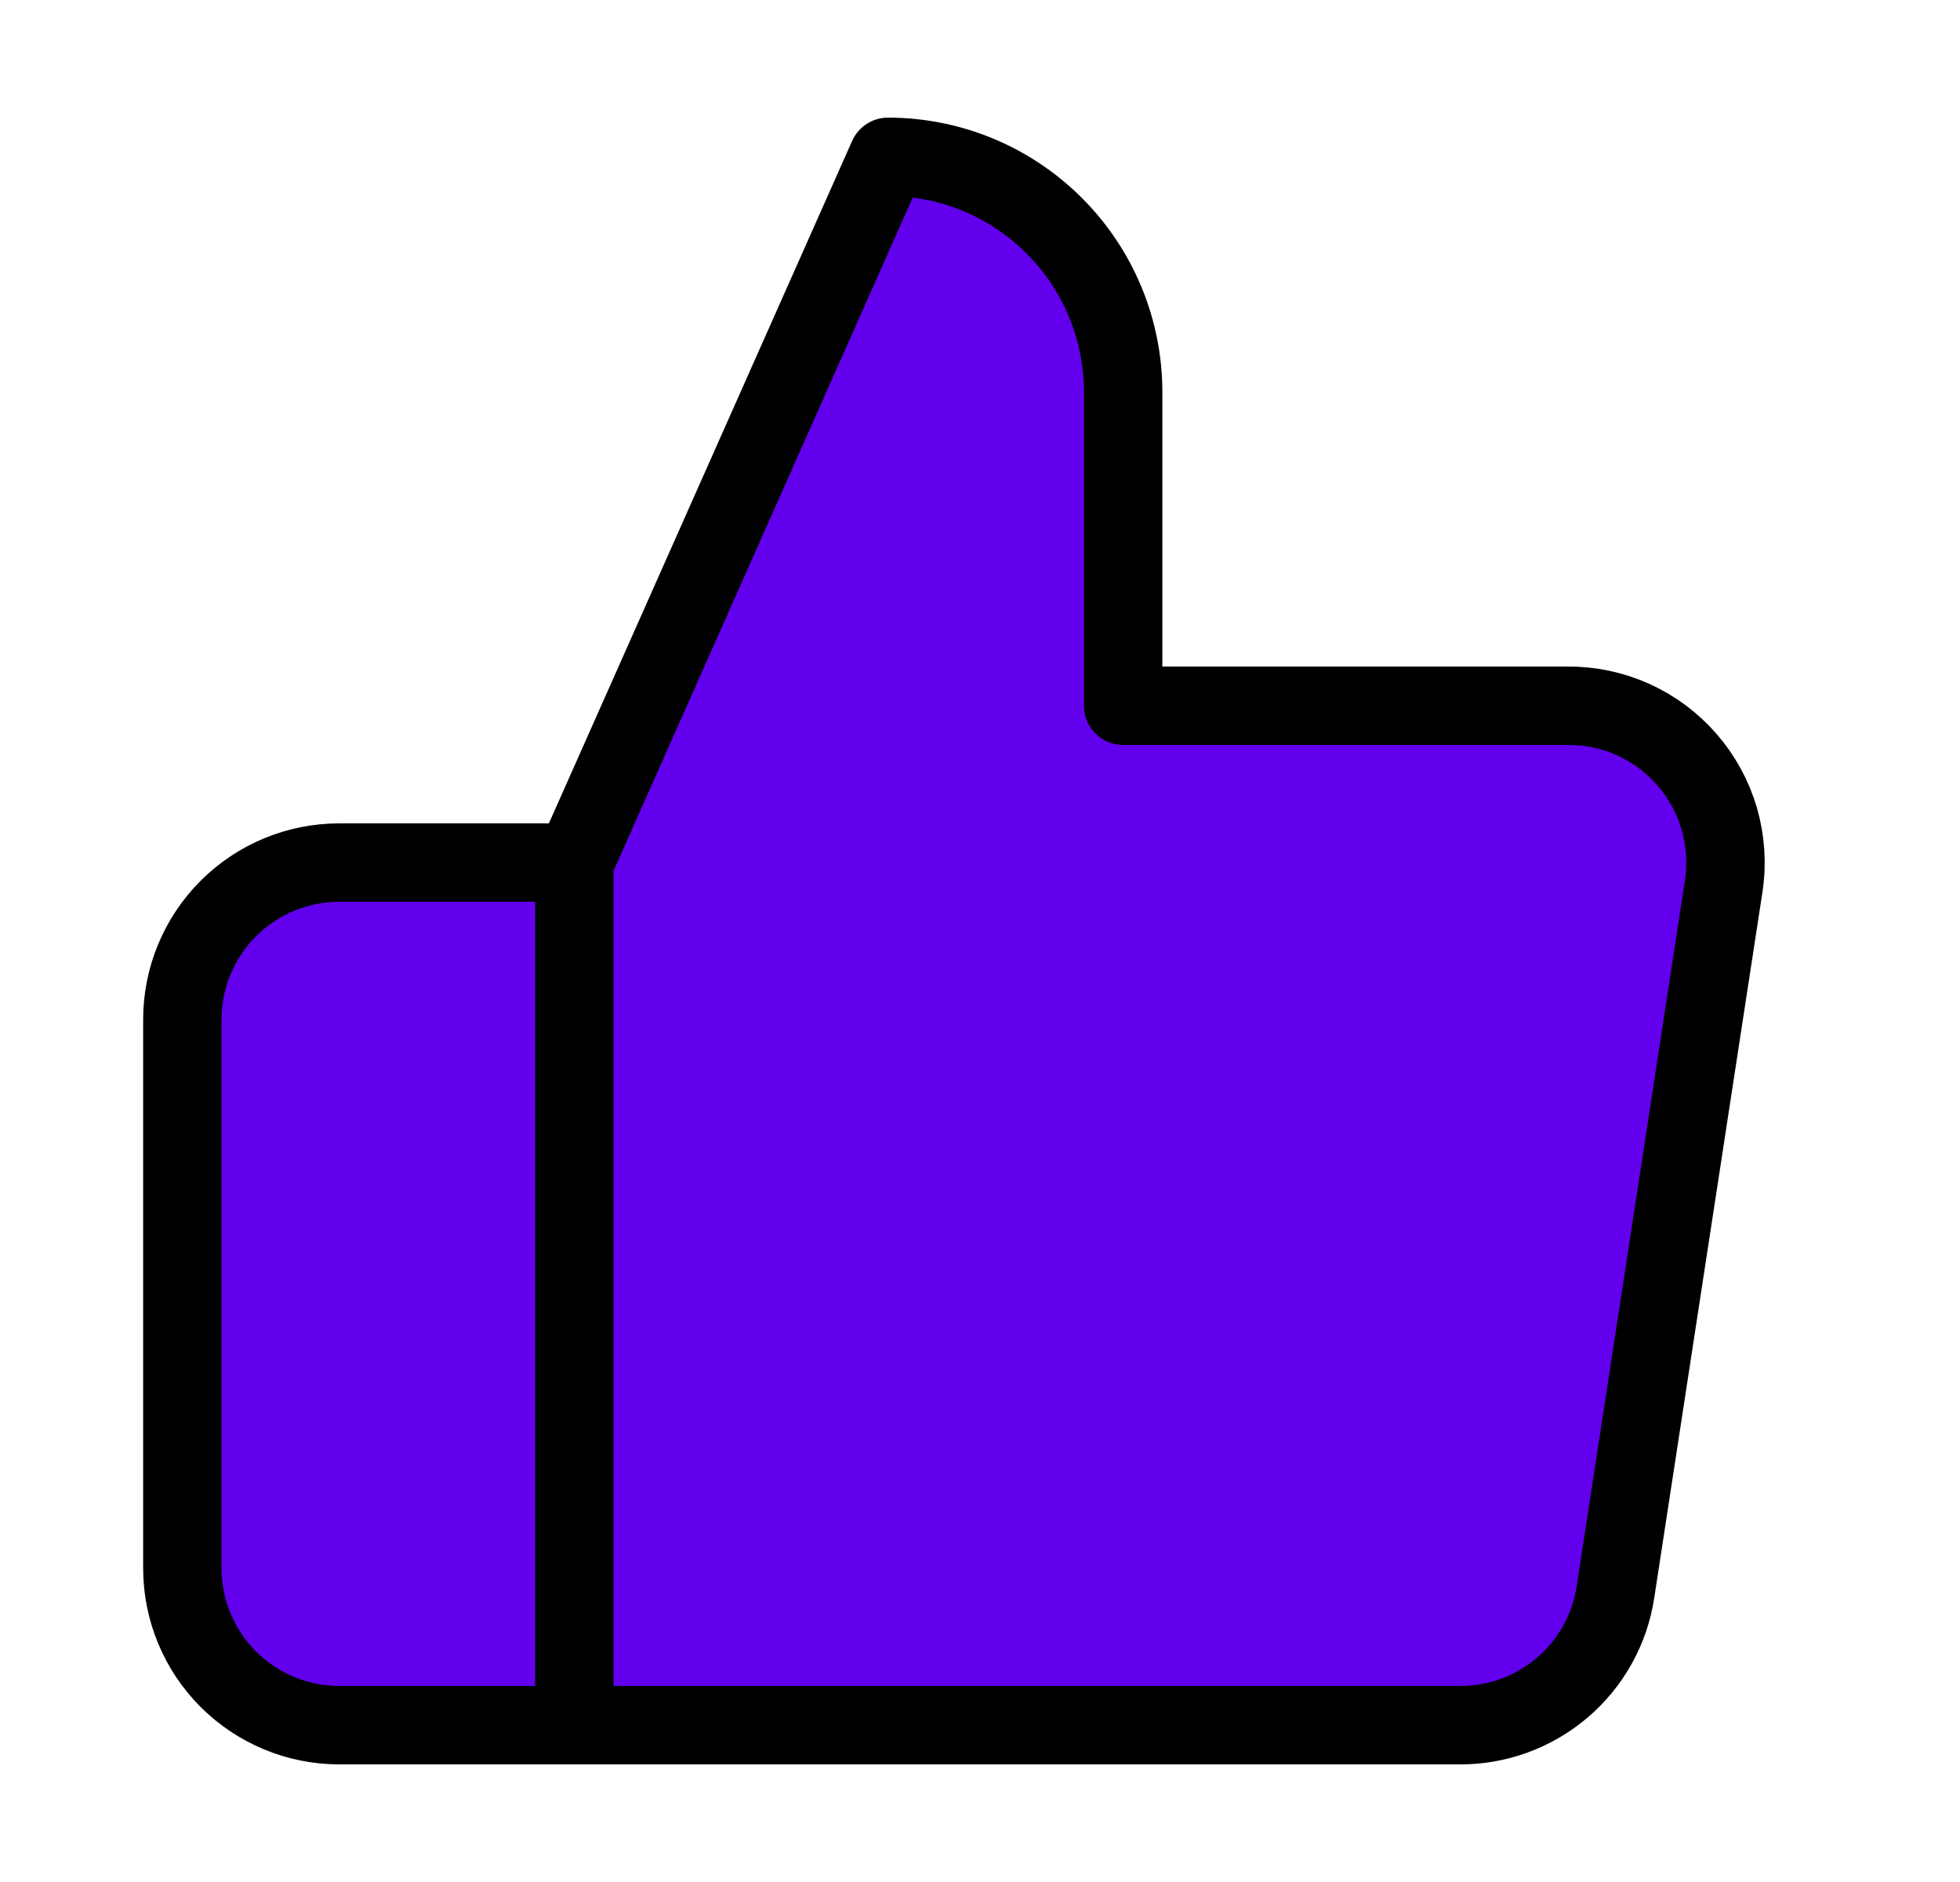 <?xml version="1.0" encoding="UTF-8"?> <svg xmlns="http://www.w3.org/2000/svg" width="25" height="24" viewBox="0 0 25 24" fill="none"> <path d="M14.326 9V5C14.326 4.204 14.01 3.441 13.447 2.879C12.885 2.316 12.122 2 11.326 2L7.326 11V22H18.606C19.088 22.006 19.556 21.836 19.924 21.524C20.292 21.212 20.534 20.777 20.606 20.3L21.986 11.3C22.03 11.013 22.01 10.721 21.93 10.442C21.849 10.164 21.708 9.906 21.518 9.688C21.328 9.469 21.092 9.294 20.828 9.175C20.563 9.056 20.276 8.997 19.986 9H14.326ZM7.326 22H4.326C3.796 22 3.287 21.789 2.912 21.414C2.537 21.039 2.326 20.53 2.326 20V13C2.326 12.47 2.537 11.961 2.912 11.586C3.287 11.211 3.796 11 4.326 11H7.326" fill="#6200EE"></path> <path d="M7.326 22H4.326C3.796 22 3.287 21.789 2.912 21.414C2.537 21.039 2.326 20.53 2.326 20V13C2.326 12.47 2.537 11.961 2.912 11.586C3.287 11.211 3.796 11 4.326 11H7.326M14.326 9V5C14.326 4.204 14.01 3.441 13.447 2.879C12.885 2.316 12.122 2 11.326 2L7.326 11V22H18.606C19.088 22.006 19.556 21.836 19.924 21.524C20.292 21.212 20.534 20.777 20.606 20.3L21.986 11.3C22.03 11.013 22.01 10.721 21.93 10.442C21.849 10.164 21.708 9.906 21.518 9.688C21.328 9.469 21.092 9.294 20.828 9.175C20.563 9.056 20.276 8.997 19.986 9H14.326Z" stroke="black" stroke-linecap="round" stroke-linejoin="round"></path> </svg> 